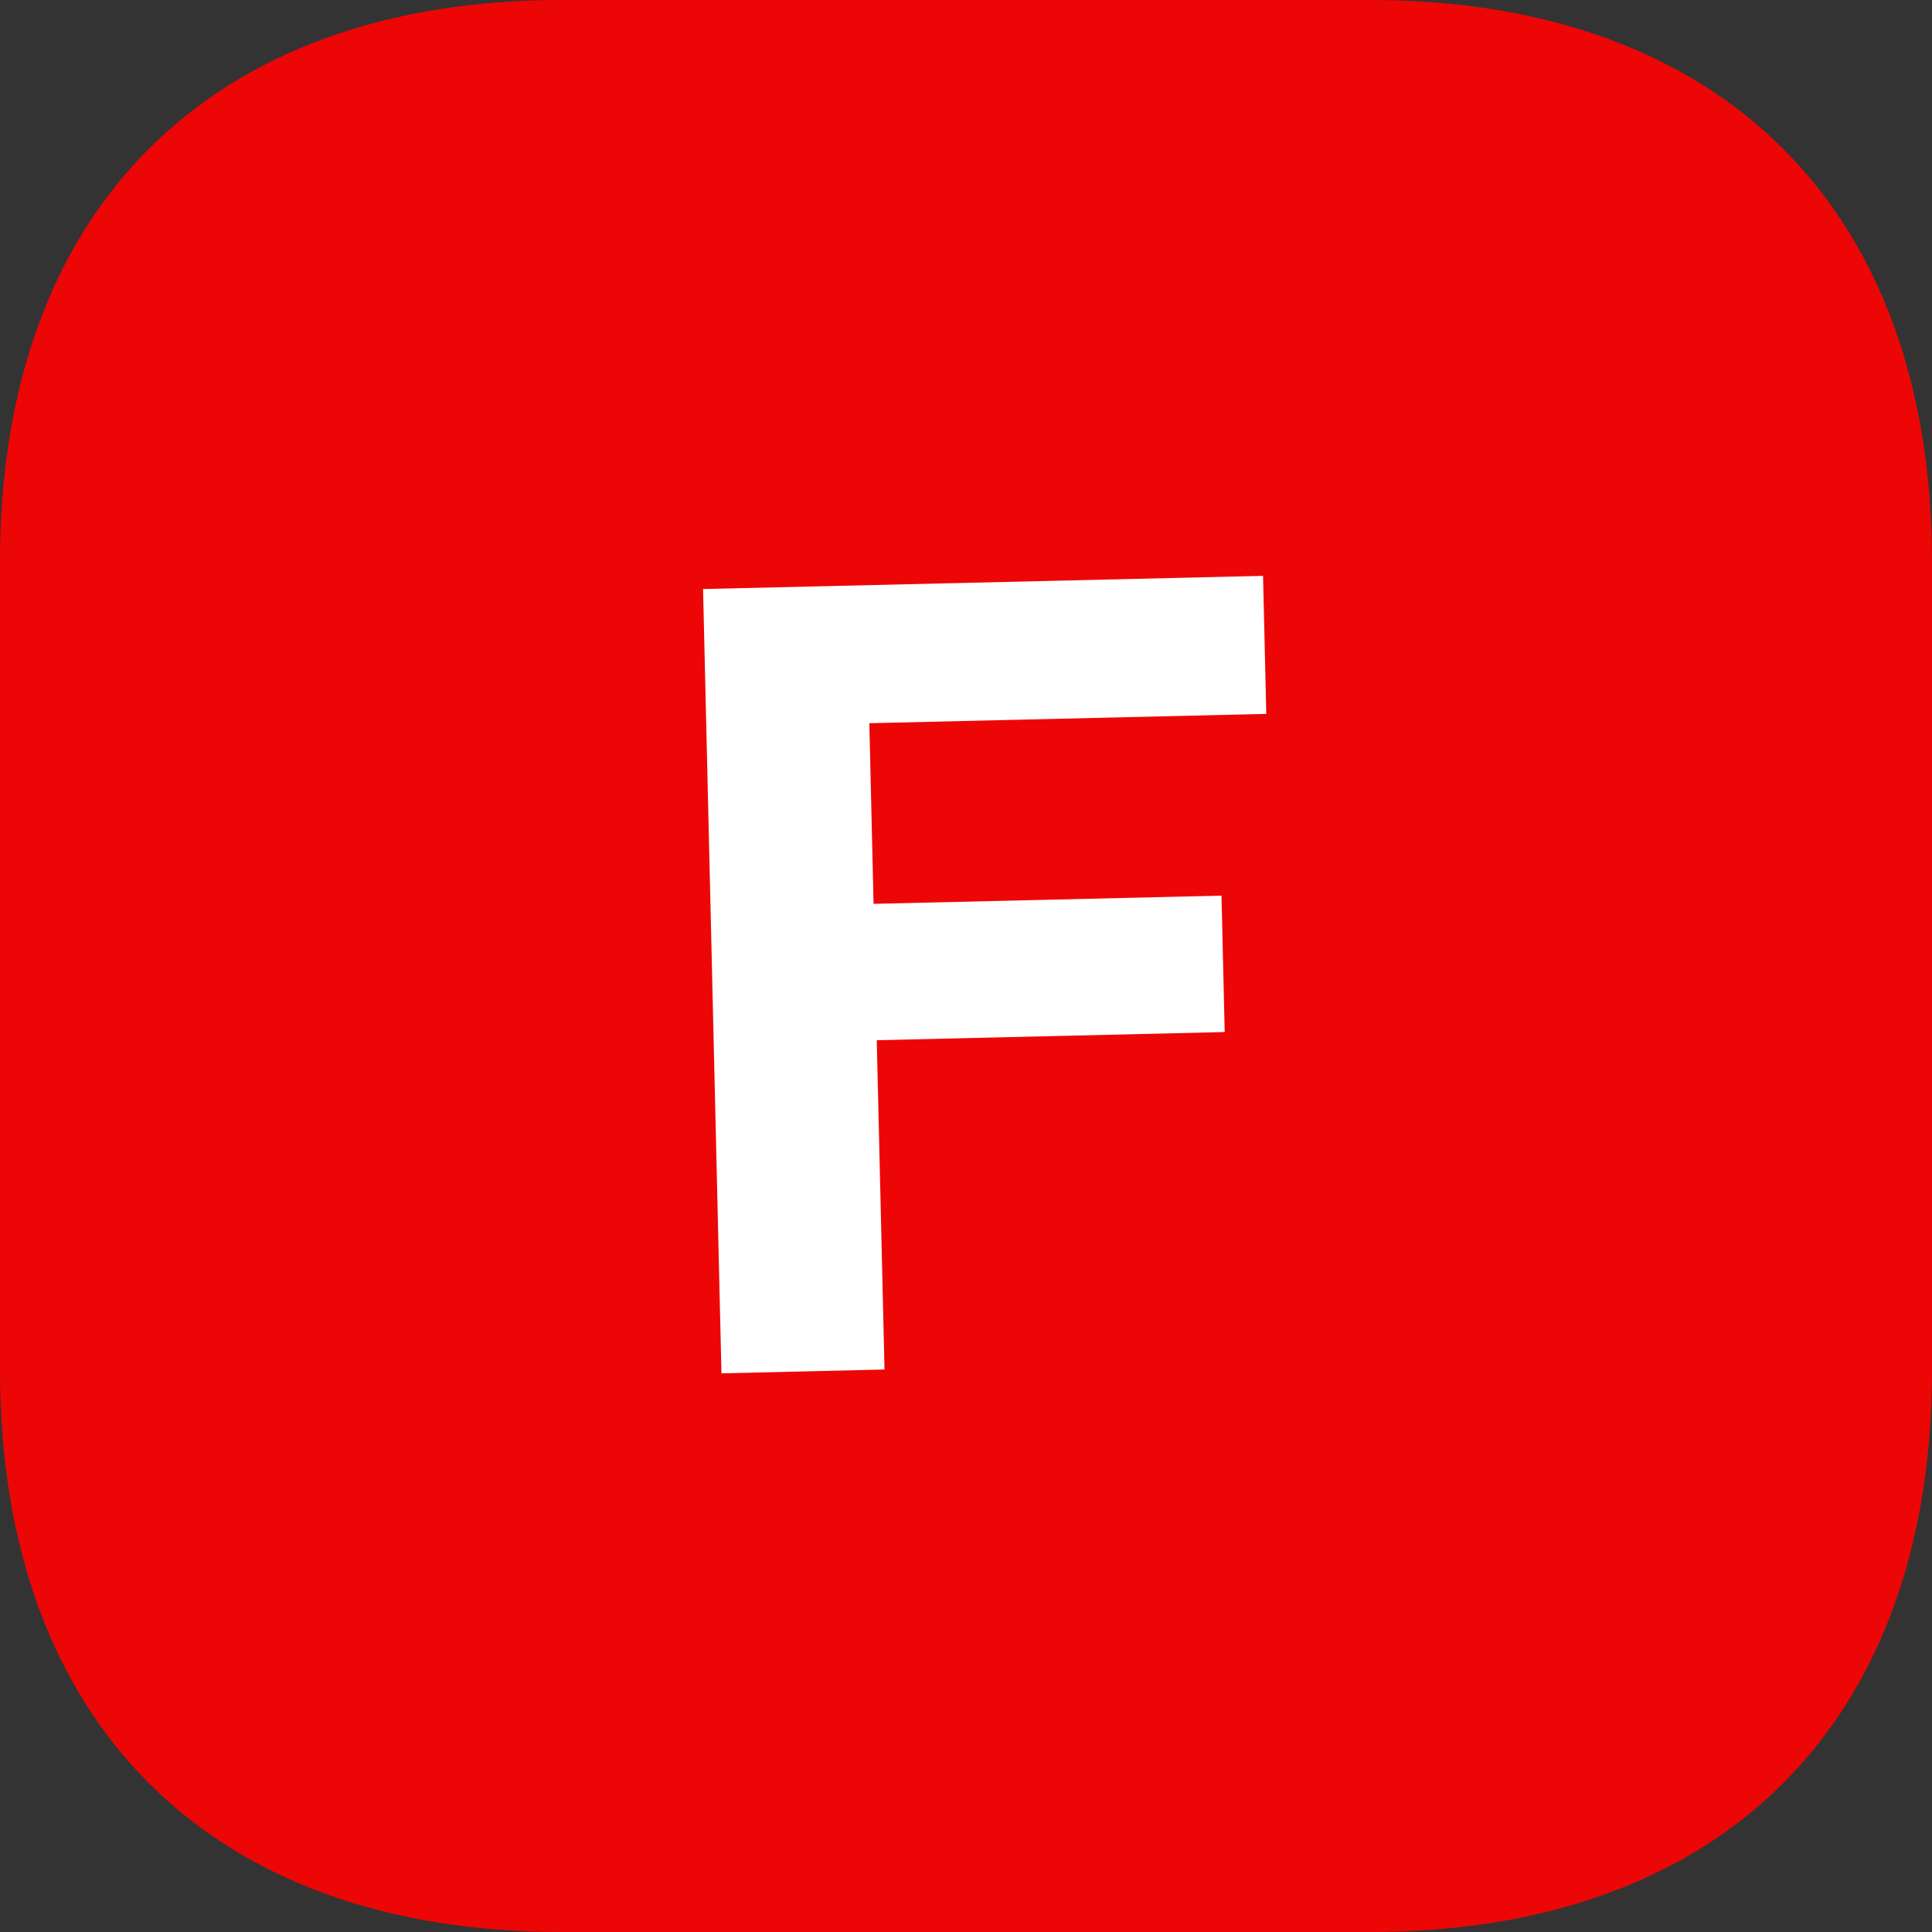 <?xml version="1.0" encoding="utf-8"?>
<!-- Generator: Adobe Illustrator 16.0.0, SVG Export Plug-In . SVG Version: 6.00 Build 0)  -->
<!DOCTYPE svg PUBLIC "-//W3C//DTD SVG 1.1//EN" "http://www.w3.org/Graphics/SVG/1.1/DTD/svg11.dtd">
<svg version="1.1" id="Calque_1" xmlns="http://www.w3.org/2000/svg" xmlns:xlink="http://www.w3.org/1999/xlink" x="0px" y="0px"
	 width="65.49px" height="65.49px" viewBox="-43.49 -43.5 65.49 65.49" enable-background="new -43.49 -43.5 65.49 65.49"
	 xml:space="preserve">
<rect x="-43.49" y="-43.5" width="65.49" height="65.49" fill="#333333" stroke="none"/>
<path fill="#ED0606" d="M2.964-43.5h-27.42c-11.925,0-19.034,7.109-19.034,19.034v27.42c0,11.927,7.109,19.036,19.034,19.036h27.42
	C14.891,21.99,22,14.881,22,2.954v-27.42C22-36.391,14.891-43.5,2.964-43.5z"/>
<g enable-background="new    ">
	<path fill="#FFFFFF" d="M-19.658-23.533l18.982-0.447l0.11,4.679l-13.456,0.316l0.144,6.123l11.794-0.278l0.108,4.624
		l-11.794,0.277l0.263,11.162l-5.527,0.13L-19.658-23.533z"/>
</g>
</svg>
